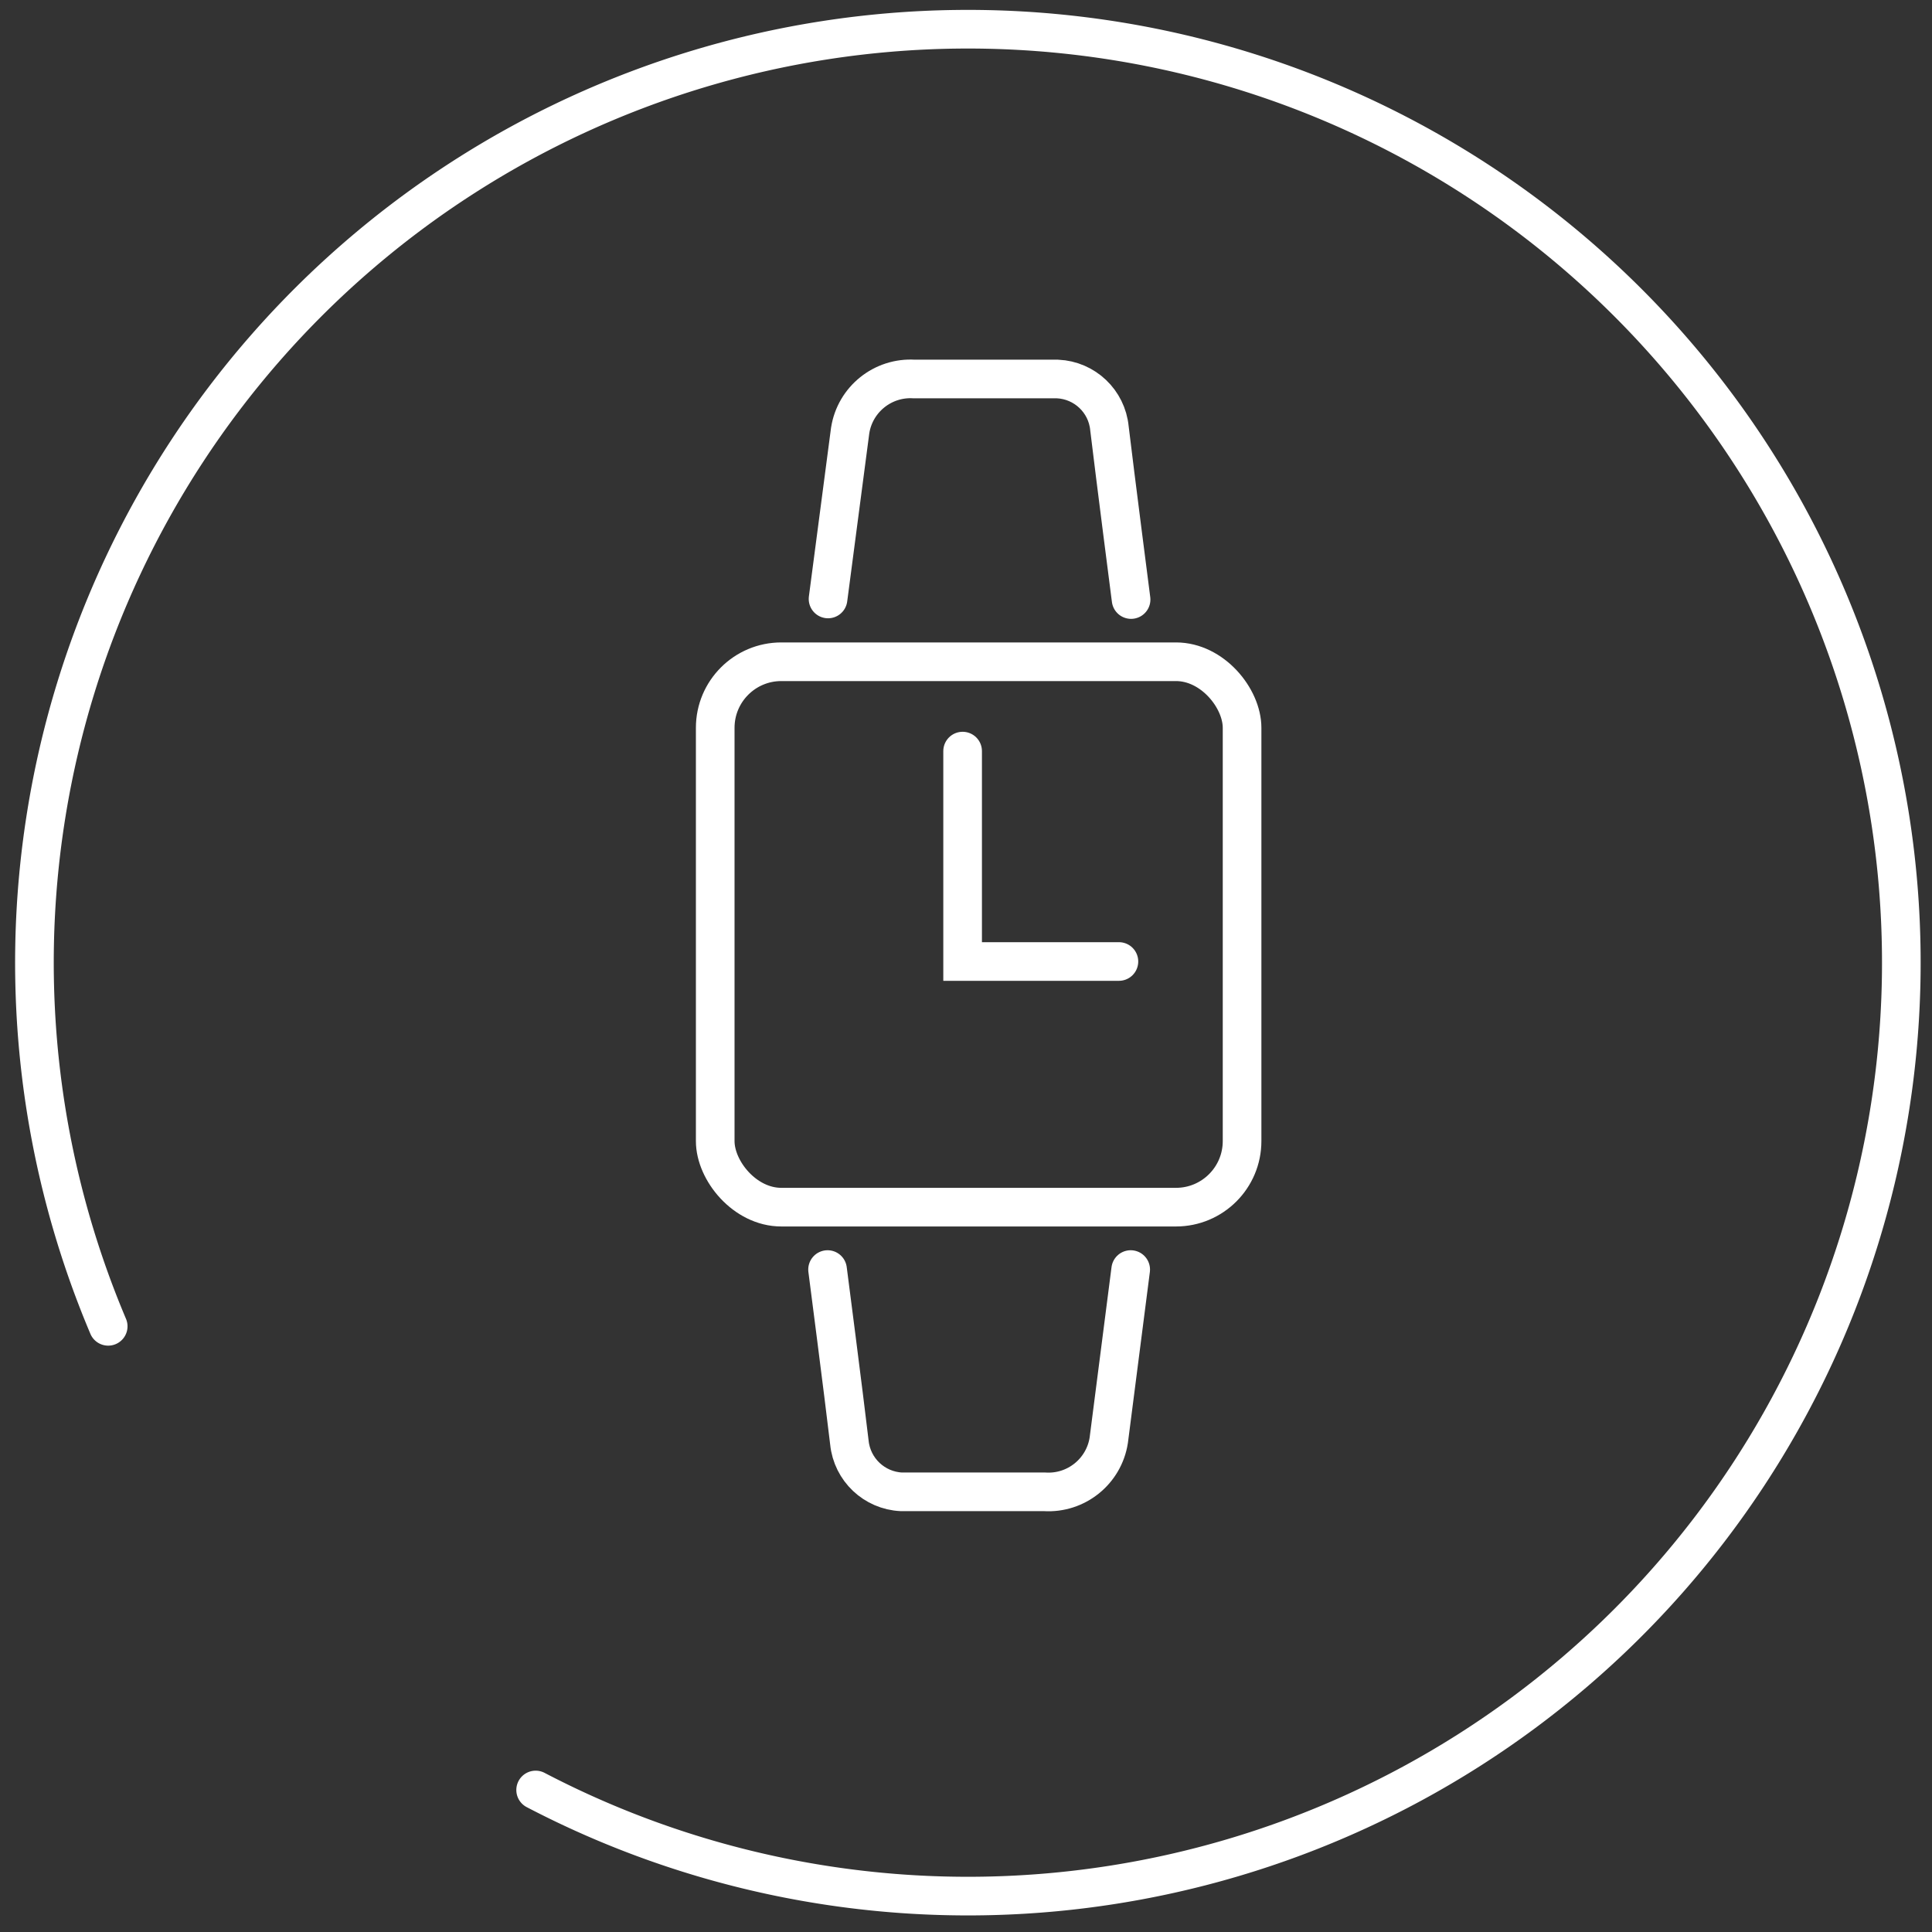<?xml version="1.0" encoding="utf-8"?>
<svg id="icon" viewBox="0 0 200 200" xmlns="http://www.w3.org/2000/svg">
  <rect x="0" y="0" width="200" height="200" fill="#333333" stroke="none"/>
  <defs>
    <style>.cls-1{fill:none;stroke:#fff;stroke-linecap:round;stroke-miterlimit:10;stroke-width:4px;}</style>
  </defs>
  <path id="cirkel" class="cls-1" d="M11.2,137.3a96.63,96.63,0,1,1,44.25,48"/>
  <rect class="cls-1" x="74.039" y="68.504" width="54.54" height="56.46" rx="6.84"/>
  <path class="cls-1" d="M 85.719 62.004 L 88.009 44.564 C 88.514 41.34 91.392 39.03 94.649 39.234 L 109.479 39.234 C 112.289 39.361 114.579 41.535 114.849 44.334 C 115.439 49.274 117.089 62.064 117.089 62.064"/>
  <path class="cls-1" d="M 117.049 131.424 L 114.779 149.094 C 114.279 152.323 111.4 154.638 108.139 154.434 L 93.309 154.434 C 90.501 154.3 88.213 152.132 87.929 149.334 C 87.349 144.394 85.669 131.424 85.669 131.424"/>
  <polyline class="cls-1" points="99.65 77.754 99.65 99.534 115.83 99.534"/>
</svg>